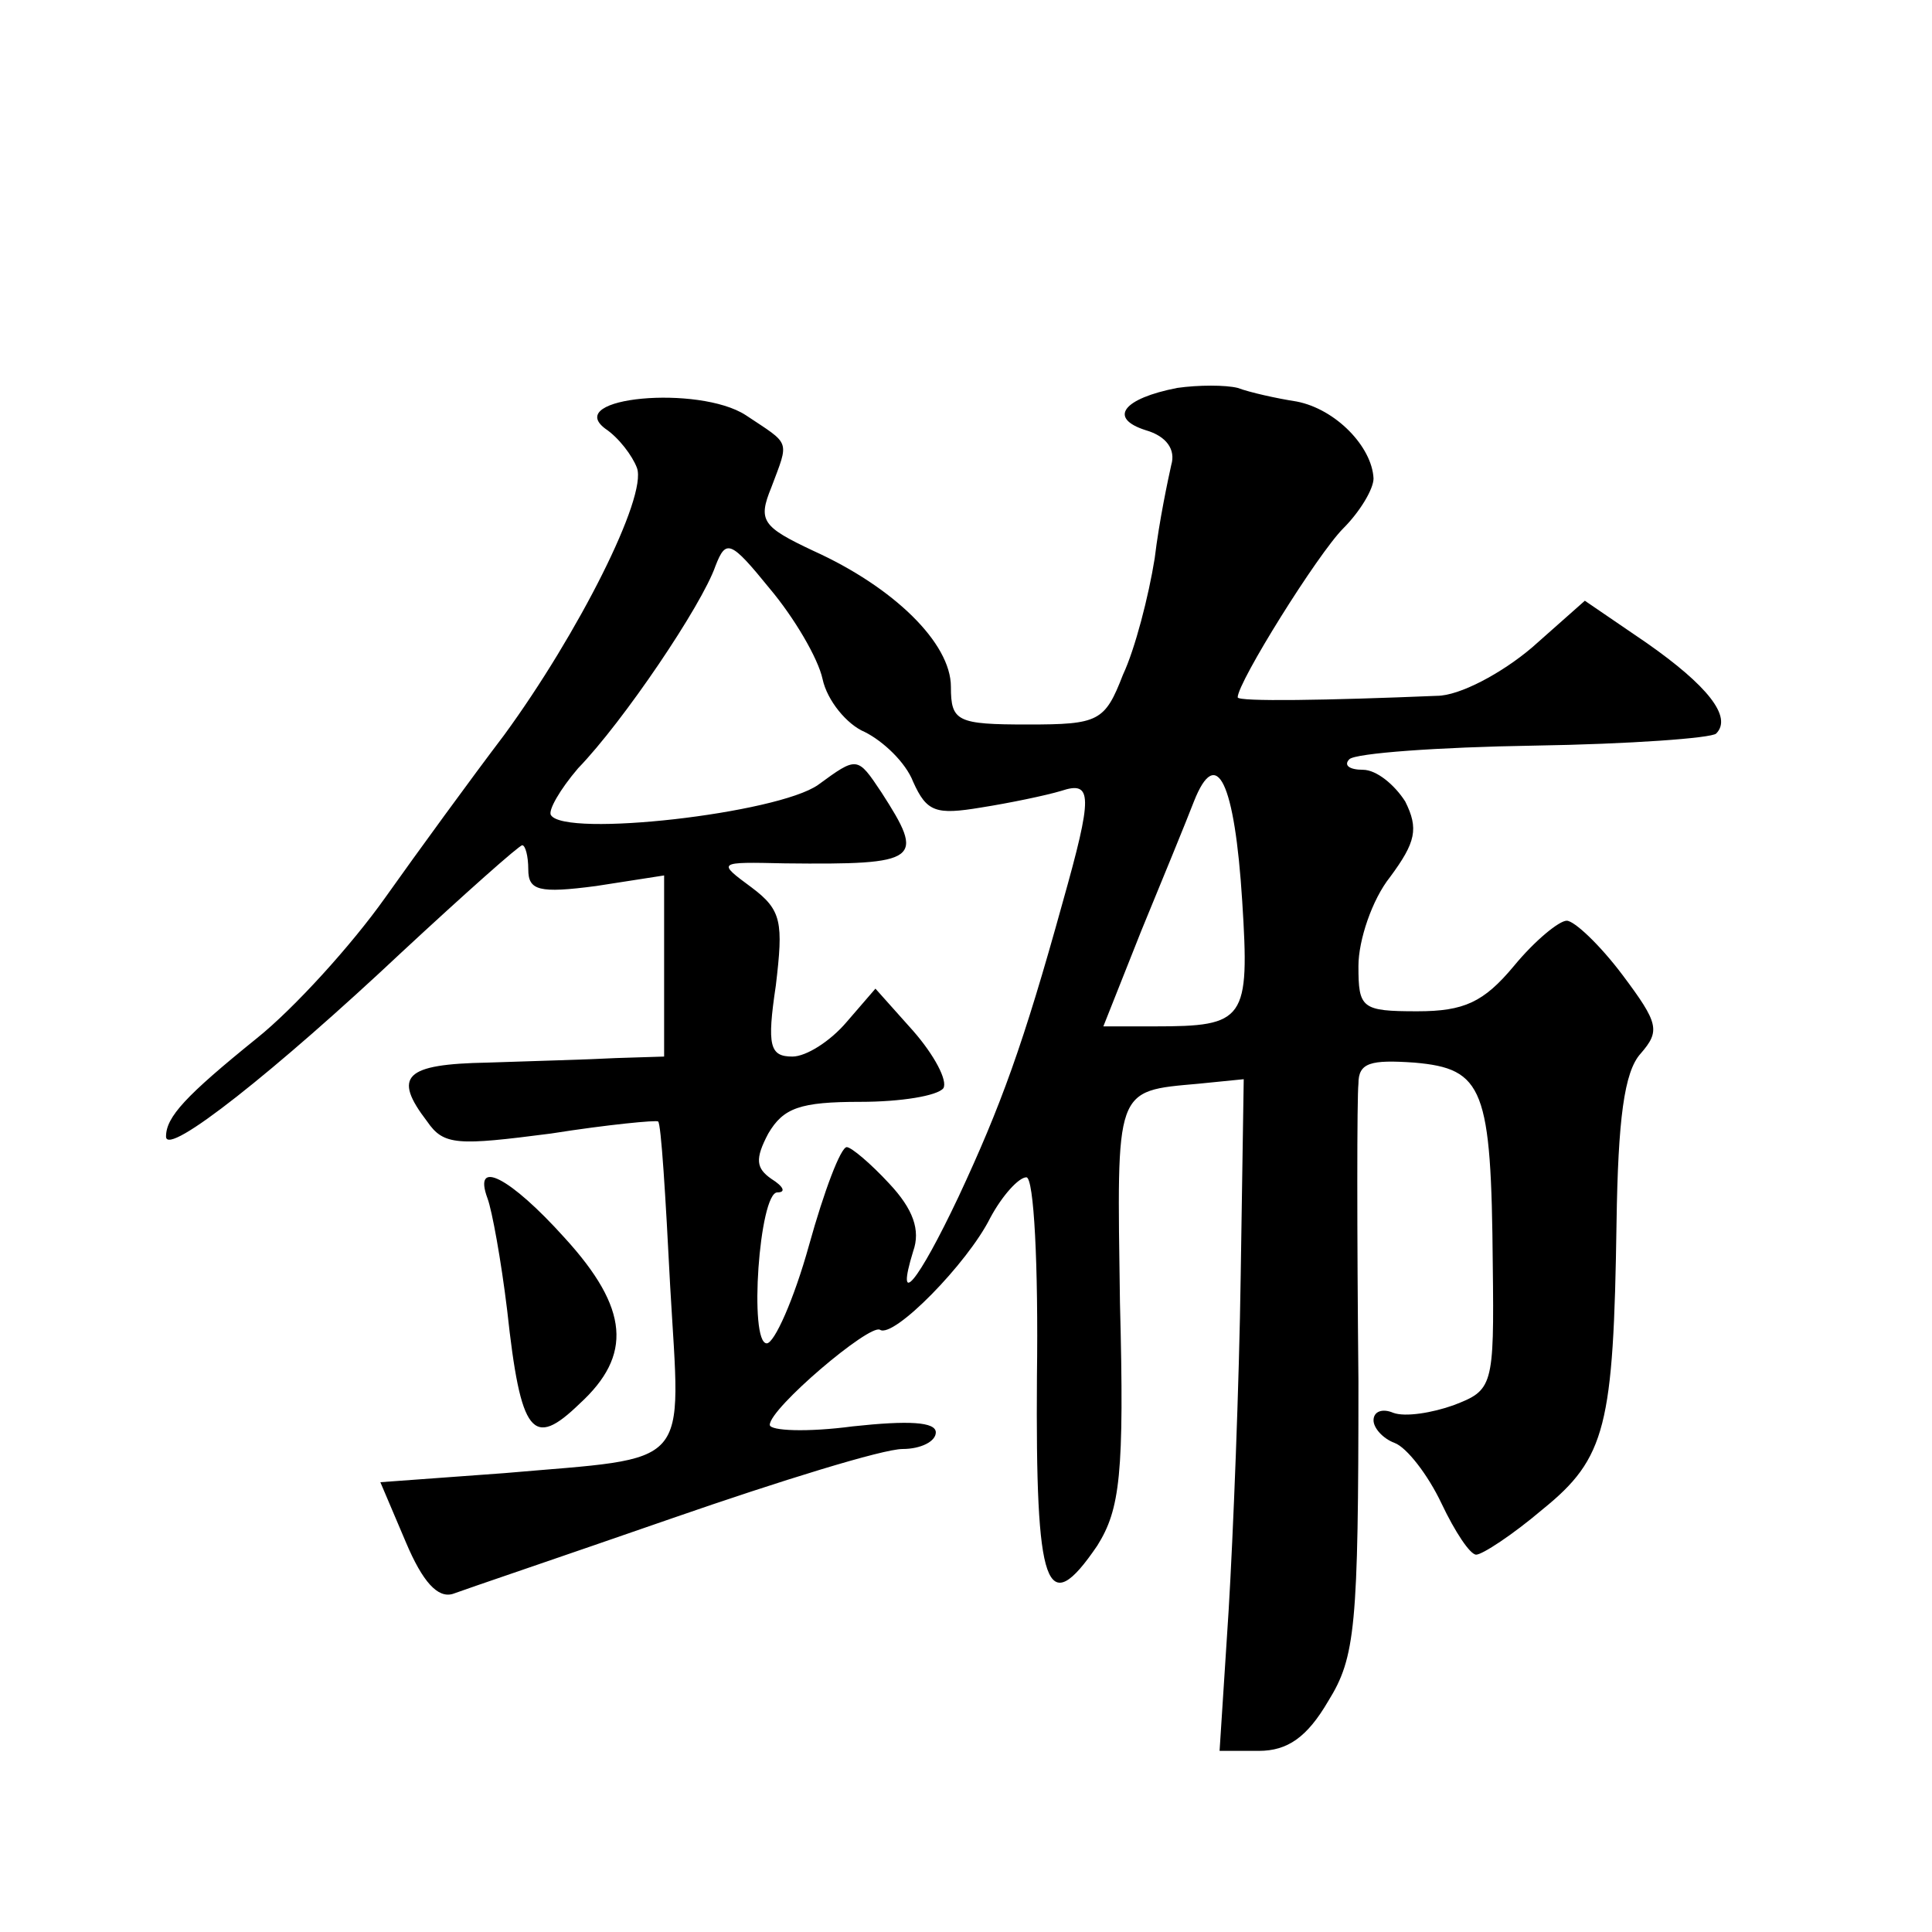 <?xml version="1.0" standalone="no"?>
<!DOCTYPE svg PUBLIC "-//W3C//DTD SVG 20010904//EN"
 "http://www.w3.org/TR/2001/REC-SVG-20010904/DTD/svg10.dtd">
<svg version="1.0" xmlns="http://www.w3.org/2000/svg"
 width="128pt" height="128pt" viewBox="0 0 128 128"
 preserveAspectRatio="xMidYMid meet">
<g transform="translate(0,128) scale(0.1,-0.1)"
fill="#0" stroke="none">
<path d="M780 1023 c-36 -7 -46 -20 -21 -28 14 -4 20 -13 17 -23 -2 -9 -8 -37 -11
-62 -4 -25 -13 -60 -21 -77 -12 -31 -16 -33 -63 -33 -47 0 -51 2 -51 25 0 29 -38
66 -91 90 -34 16 -37 20 -28 42 12 32 13 28 -17 48 -31 20 -121 12 -93 -9 9 -6
18 -18 21 -26 7 -19 -39 -110 -88 -177 -22 -29 -57 -77 -79 -108 -22 -31 -60 -73
-85 -93 -47 -38 -60 -52 -60 -65 0 -14 73 44 156 122 42 39 78 71 80 71 2 0 4 -7
4 -16 0 -14 7 -16 45 -11 l45 7 0 -60 0 -60 -32 -1 c-18 -1 -57 -2 -85 -3 -55 -1
-63 -9 -40 -39 11 -16 20 -16 82 -8 38 6 70 9 71 8 2 -1 5 -50 8 -109 7 -123 16
-113 -110 -124 l-82 -6 17 -40 c11 -26 21 -37 31 -34 8 3 73 25 145 50 72 25 140
46 153 46 12 0 22 5 22 11 0 7 -18 8 -55 4 -30 -4 -55 -3 -55 1 0 11 66 67 73 63
9 -6 58 44 73 74 8 15 19 27 24 27 5 0 8 -58 7 -132 -1 -141 6 -162 40 -112 15
24 18 47 15 161 -2 143 -4 140 52 145 l30 3 -2 -130 c-1 -72 -5 -172 -8 -222 l-6
-93 26 0 c19 0 32 9 46 33 18 29 20 49 20 212 -1 99 -1 188 0 197 0 14 8 16 37
14 46 -4 51 -17 52 -134 1 -81 0 -83 -26 -93 -14 -5 -32 -8 -40 -5 -7 3 -13 1 -13
-5 0 -5 6 -12 14 -15 8 -3 22 -21 31 -40 9 -19 19 -34 23 -34 4 0 24 13 44 30 42
34 47 55 49 190 1 68 5 100 16 112 13 15 12 20 -12 52 -15 20 -32 36 -37 36 -5
0 -21 -13 -35 -30 -20 -24 -33 -30 -64 -30 -37 0 -39 2 -39 30 0 17 9 44 21 59
17 23 19 32 10 50 -7 11 -19 21 -28 21 -9 0 -13 3 -9 7 4 4 59 8 122 9 64 1 118
5 121 8 11 11 -6 32 -46 60 l-41 28 -35 -31 c-20 -17 -48 -32 -63 -32 -72 -3 -132
-4 -132 -1 0 10 53 95 70 112 11 11 20 26 20 33 -1 21 -25 46 -51 51 -13 2 -31
6 -39 9 -8 2 -26 2 -40 0z m-235 -193 c3 -14 16 -30 28 -35 12 -6 27 -20 32 -33
9 -20 15 -22 45 -17 19 3 43 8 53 11 21 7 21 -3 1 -74 -26 -94 -41 -135 -69 -195
-27 -57 -42 -75 -30 -36 5 14 0 28 -16 45 -12 13 -25 24 -28 24 -4 0 -15 -29 -25
-65 -10 -36 -23 -65 -28 -65 -12 0 -5 100 7 100 6 0 4 4 -4 9 -10 7 -11 13 -2 30
10 17 21 21 61 21 27 0 51 4 55 9 3 5 -6 22 -20 38 l-25 28 -19 -22 c-11 -13 -27
-23 -36 -23 -15 0 -17 7 -11 47 5 42 4 50 -16 65 -23 17 -23 17 22 16 90 -1 93
2 64 47 -16 24 -16 24 -42 5 -27 -19 -168 -35 -177 -20 -2 3 6 17 18 31 30 31 82
108 91 134 7 18 10 17 36 -15 16 -19 32 -46 35 -60z m278 -147 c5 -79 2 -83 -58
-83 l-34 0 25 63 c14 34 30 73 35 86 15 38 27 13 32 -66z M323 486 c3 -8 9 -41
13 -74 9 -83 17 -92 48 -62 35 32 33 63 -10 110 -36 40 -61 53 -51 26z"/>
</g>
</svg>
